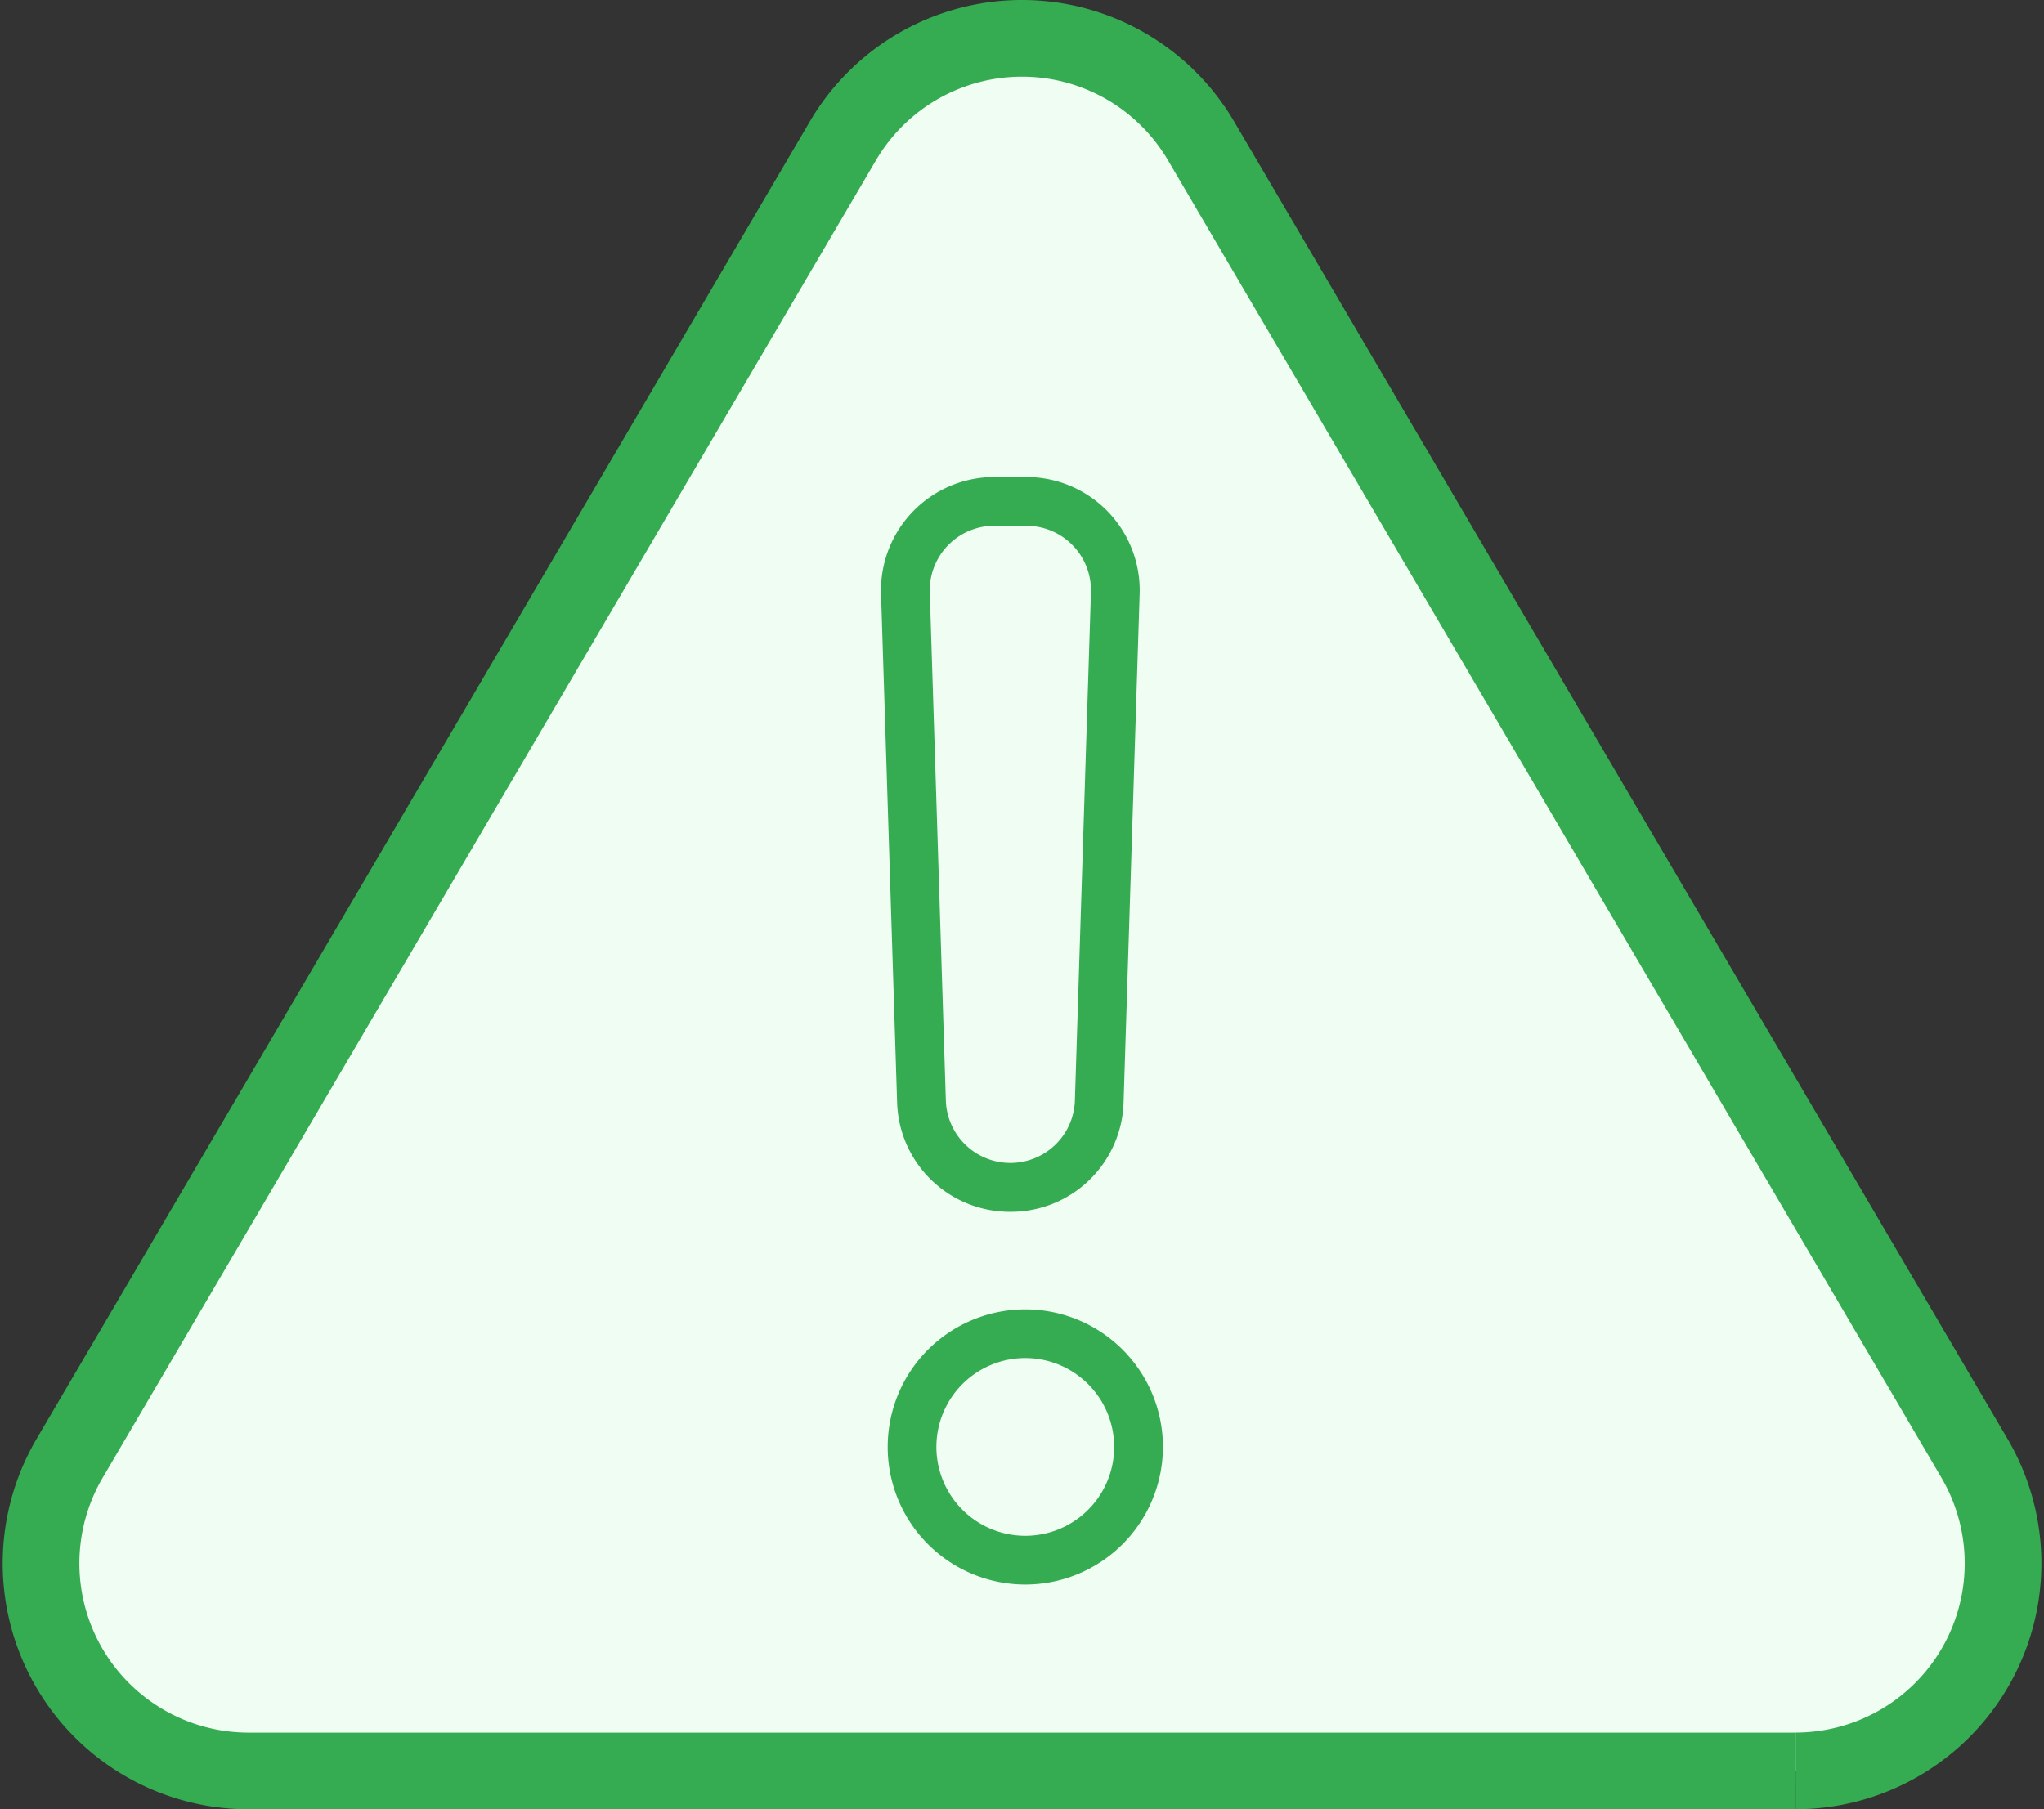 <svg xmlns="http://www.w3.org/2000/svg" width="79.969" height="70.798" viewBox="0 0 79.969 70.798">
  <rect x="0" y="0" width="79.969" height="70.798" fill="#333333" stroke="none"/>
  <g id="Groupe_1706" data-name="Groupe 1706" transform="translate(-482.412 -1882.5)">
    <path id="Tracé_1133" data-name="Tracé 1133" d="M68.657,67.8H8.135a8.122,8.122,0,0,1-7-12.233L31.391,4.01a8.122,8.122,0,0,1,14.009,0L75.662,55.565a8.122,8.122,0,0,1-7,12.233" transform="translate(484 1884)" fill="#effdf2" stroke="#35ab52" stroke-width="3"/>
    <g id="Groupe_1705" data-name="Groupe 1705" transform="translate(516.881 1901.166)">
      <path id="Tracé_1134" data-name="Tracé 1134" d="M67.906,104.6a5.384,5.384,0,1,1,5.385-5.384,5.391,5.391,0,0,1-5.385,5.384m0-8.863a3.478,3.478,0,1,0,3.478,3.478,3.482,3.482,0,0,0-3.478-3.478" transform="translate(-62.262 -61.261)" fill="#35ab52"/>
      <path id="Tracé_1135" data-name="Tracé 1135" d="M67.092,61.139a4.414,4.414,0,0,1-4.431-4.292l-.628-19.888a4.434,4.434,0,0,1,4.431-4.573H67.72a4.434,4.434,0,0,1,4.43,4.573l-.628,19.888a4.413,4.413,0,0,1-4.43,4.292m-.628-26.847A2.526,2.526,0,0,0,63.94,36.9l.628,19.888a2.526,2.526,0,0,0,5.049,0L70.245,36.9a2.525,2.525,0,0,0-2.525-2.606Z" transform="translate(-62.032 -32.385)" fill="#35ab52"/>
    </g>
  </g>
</svg>
